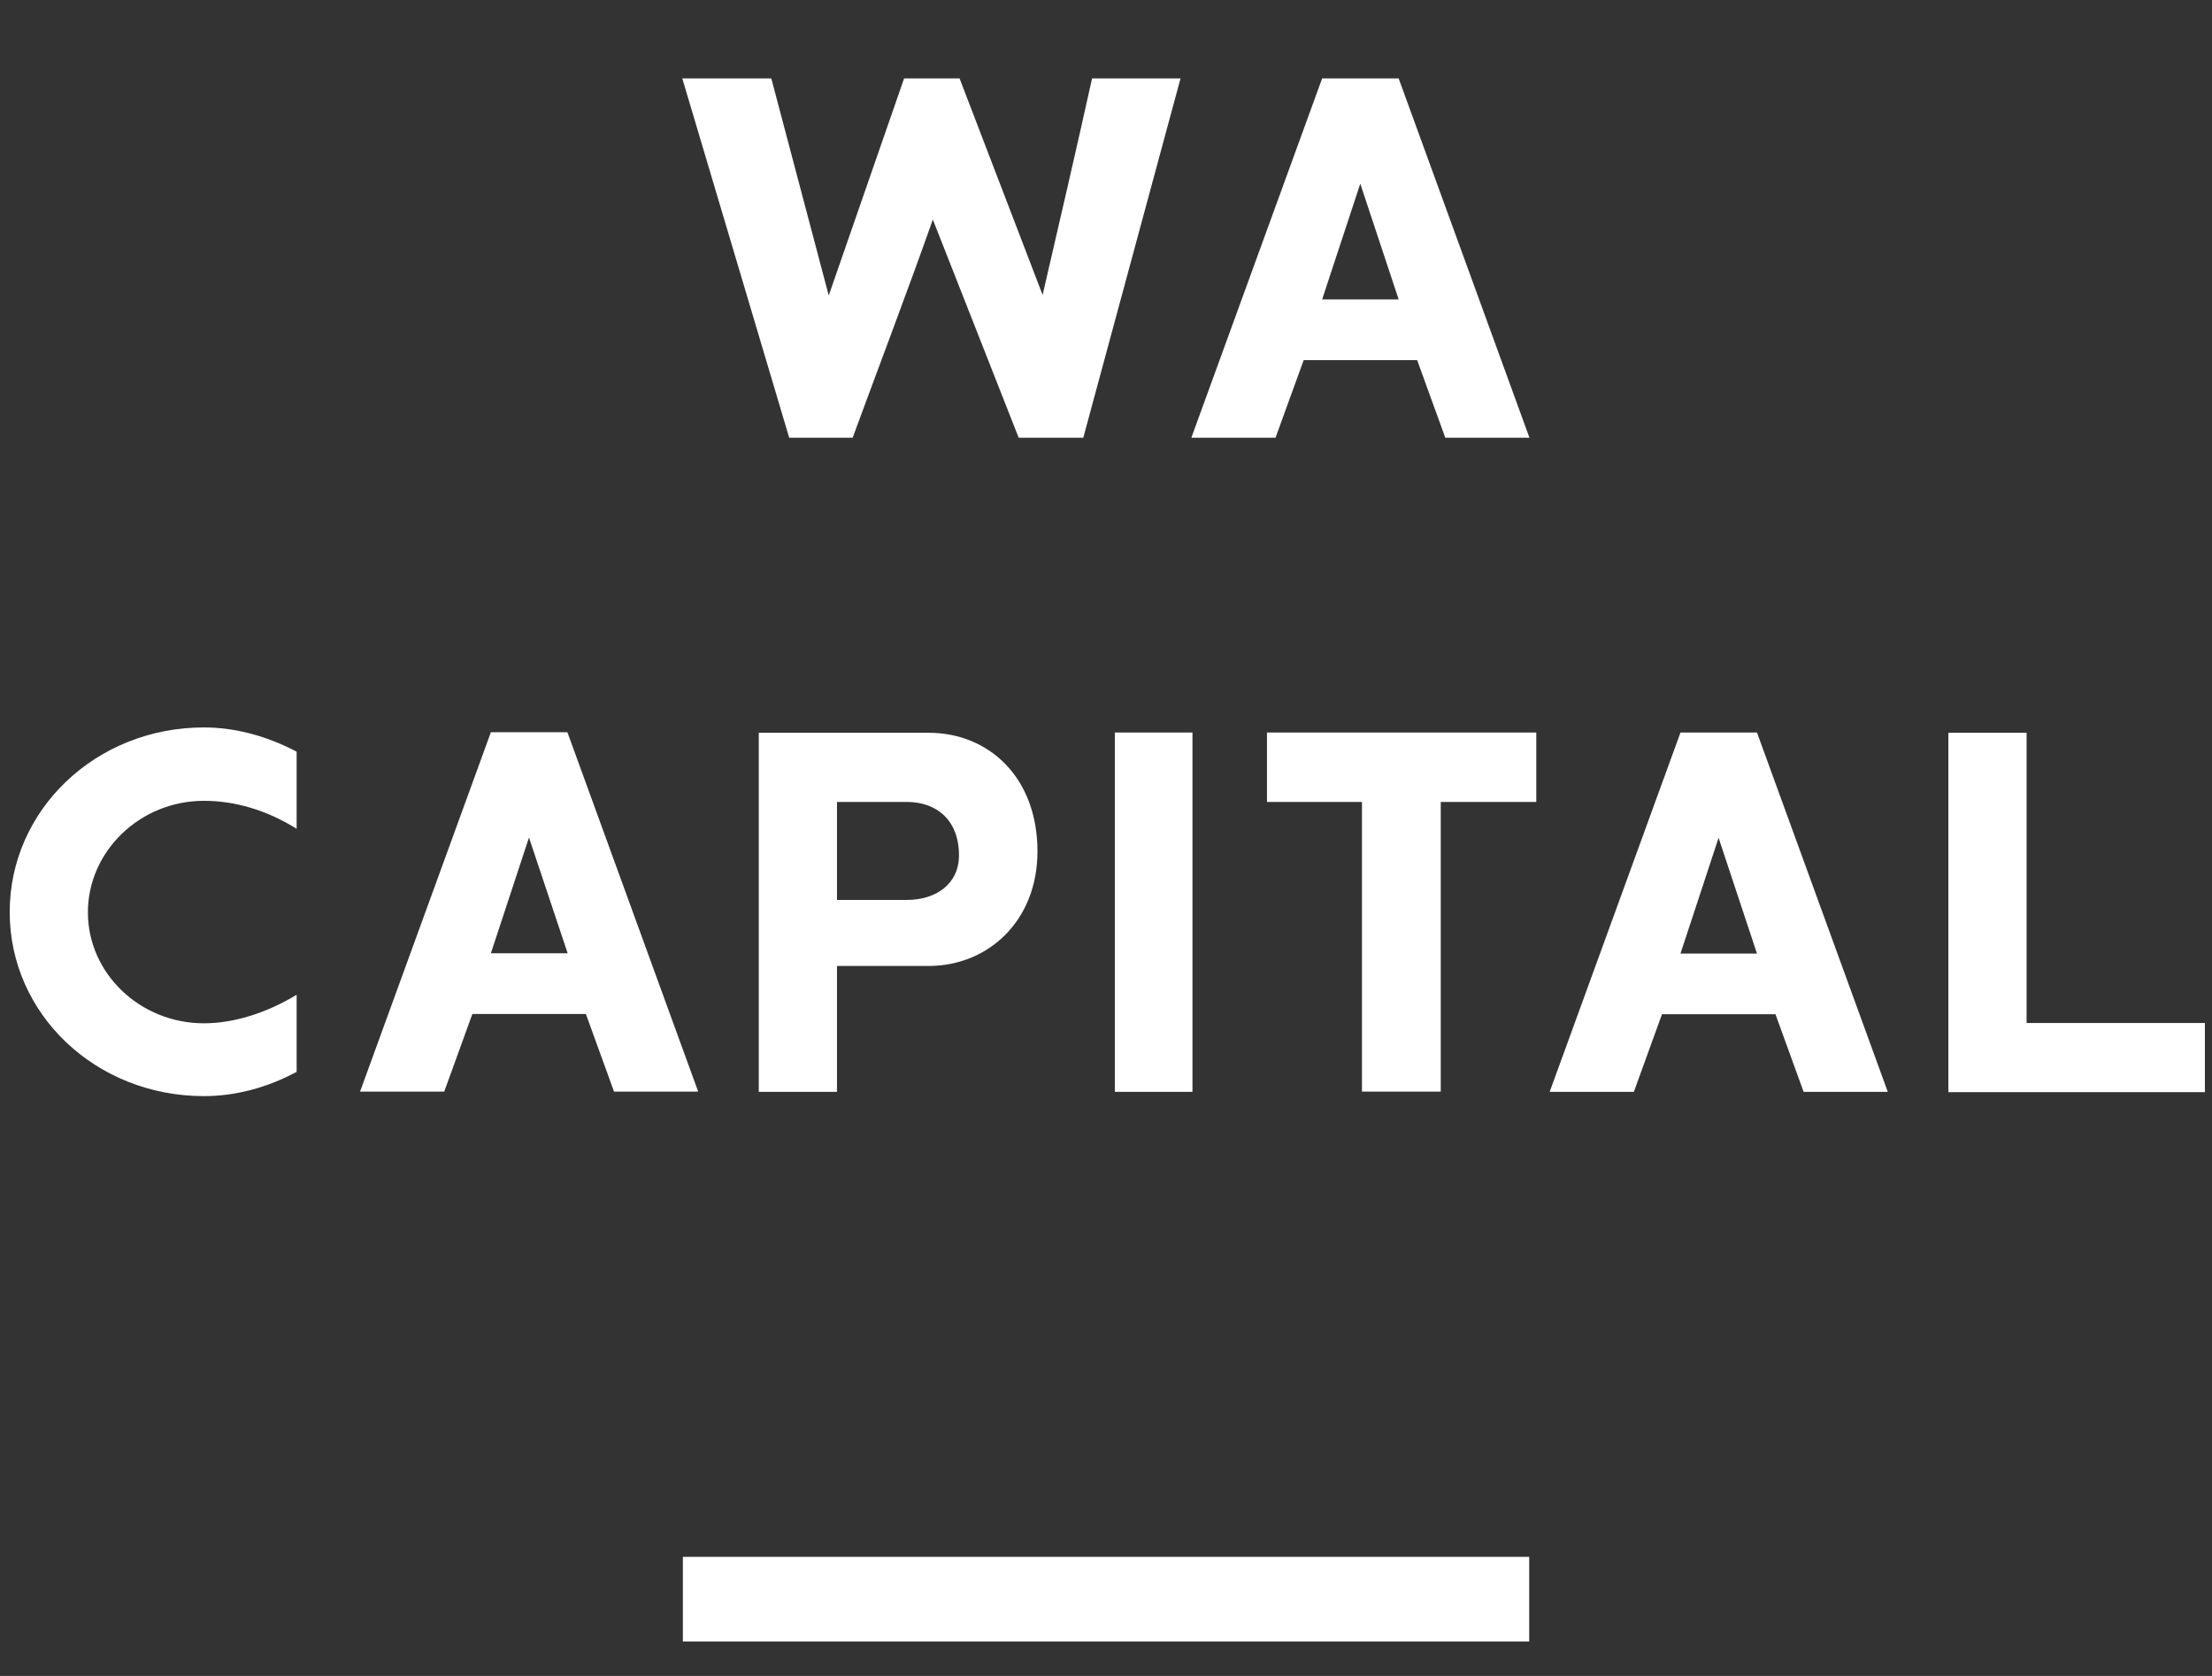 <svg width="99" height="75" viewBox="0 0 99 75" fill="none" xmlns="http://www.w3.org/2000/svg">
<rect x="0" y="0" width="99" height="75" fill="#333333" stroke="none"/>
<path d="M98.695 45.78H90.702V32.792H87.201V48.875H98.682V45.793L98.695 45.78ZM78.635 42.672H75.212L76.917 37.492L78.635 42.672ZM80.723 48.862H84.49L78.635 32.78H75.212L69.356 48.862H73.124L74.384 45.388H79.463L80.723 48.862ZM68.746 32.78H56.705V35.888H60.956V48.85H64.482V35.888H68.758V32.78H68.746ZM53.37 32.78H49.895V48.862H53.37V32.78ZM37.46 40.272V35.888H40.591C41.927 35.888 42.92 36.709 42.92 38.276C42.92 39.551 41.902 40.272 40.591 40.272H37.46ZM33.96 32.78V48.862H37.46V43.228H41.558C44.231 43.228 46.433 41.206 46.433 38.099C46.433 34.801 44.269 32.792 41.558 32.792H33.96V32.78ZM25.394 42.659H21.97L23.675 37.48L25.406 42.659H25.394ZM27.481 48.85H31.248L25.394 32.767H21.97L16.115 48.85H19.882L21.142 45.376H26.221L27.481 48.85ZM13.276 44.517C11.915 45.338 10.463 45.793 9.127 45.793C6.263 45.793 3.934 43.556 3.934 40.828C3.934 38.099 6.263 35.837 9.127 35.837C10.514 35.837 11.94 36.254 13.276 37.088V33.639C11.965 32.944 10.527 32.553 9.127 32.553C4.29 32.553 0.434 36.242 0.434 40.815C0.434 45.388 4.29 49.052 9.127 49.052C10.54 49.052 11.965 48.673 13.276 47.966V44.491V44.517Z" fill="white"/>
<path d="M62.598 13.4H59.174L60.88 8.22L62.598 13.4ZM64.686 19.59H68.453L62.598 3.508H59.174L53.319 19.59H57.087L58.347 16.116H63.426L64.686 19.59ZM42.946 3.508H40.464L37.091 13.223L34.52 3.508H30.536L35.322 19.59H38.16C39.331 16.407 40.617 13.034 41.75 9.825L45.593 19.59H48.483L52.836 3.508H48.877C48.177 6.666 47.401 10.014 46.663 13.198L42.946 3.508Z" fill="white"/>
<path d="M68.441 69.67H30.562V73.46H68.441V69.67Z" fill="white"/>
</svg>
